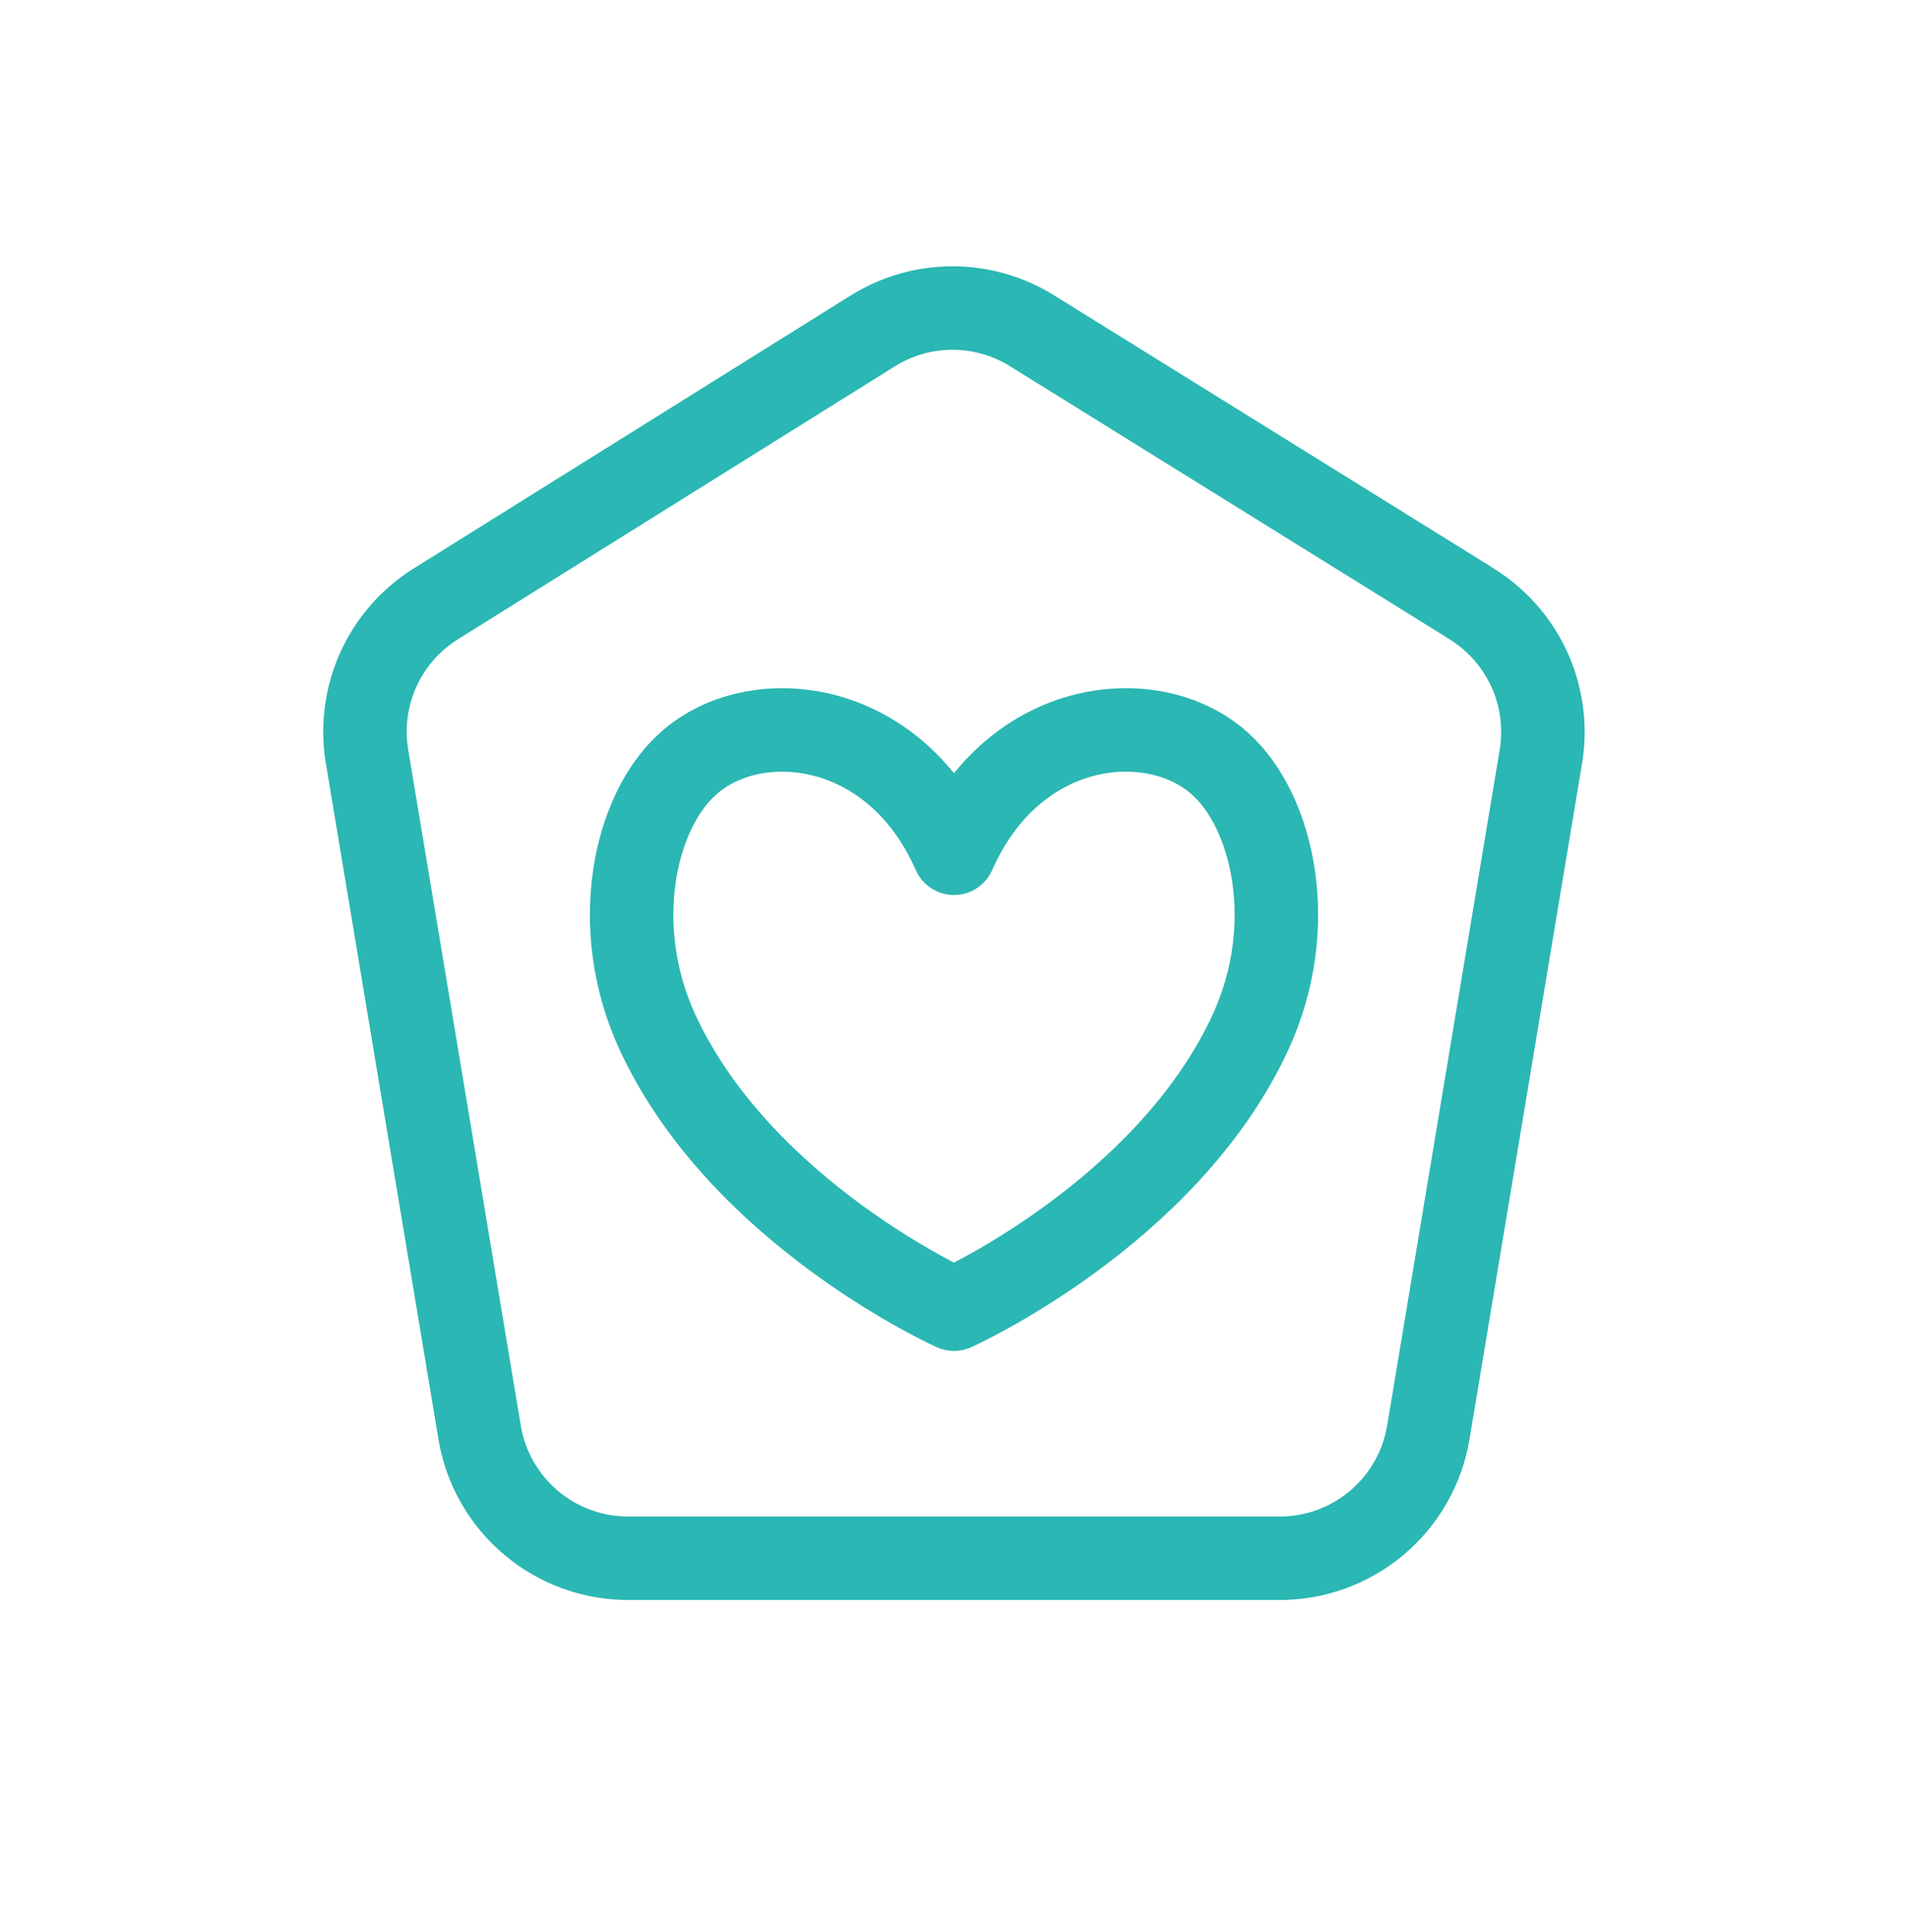 <?xml version="1.0" encoding="UTF-8"?> <svg xmlns="http://www.w3.org/2000/svg" width="80" height="81" viewBox="0 0 80 81" fill="none"><mask id="mask0_5197_51673" style="mask-type:alpha" maskUnits="userSpaceOnUse" x="0" y="0" width="80" height="81"><rect y="0.119" width="80" height="80" fill="#D9D9D9"></rect></mask><g mask="url(#mask0_5197_51673)"> </g><path d="M61.627 25.264L43.284 13.874C42.28 13.247 41.121 12.914 39.938 12.914C38.754 12.914 37.595 13.247 36.592 13.874L18.251 25.329C17.208 25.986 16.38 26.934 15.869 28.057C15.359 29.179 15.188 30.426 15.378 31.645L20.11 60.054C20.359 61.542 21.133 62.892 22.291 63.858C23.448 64.825 24.914 65.345 26.423 65.324H53.572C55.08 65.345 56.547 64.825 57.705 63.858C58.863 62.892 59.638 61.542 59.887 60.054L64.619 31.645C64.81 30.404 64.627 29.134 64.093 27.998C63.559 26.862 62.698 25.911 61.621 25.267" stroke="#2BB7B3" stroke-width="3.5" stroke-linecap="round" stroke-linejoin="round"></path><path d="M39.999 35.769C37.467 30.035 31.576 29.527 28.836 32.029C26.601 34.032 25.527 38.843 27.567 43.272C31.086 50.885 39.999 54.883 39.999 54.883C39.999 54.883 48.913 50.885 52.432 43.272C54.472 38.843 53.398 34.035 51.166 32.026C48.423 29.527 42.532 30.035 39.999 35.769Z" stroke="#2BB7B3" stroke-width="3.5" stroke-linecap="round" stroke-linejoin="round"></path></svg> 